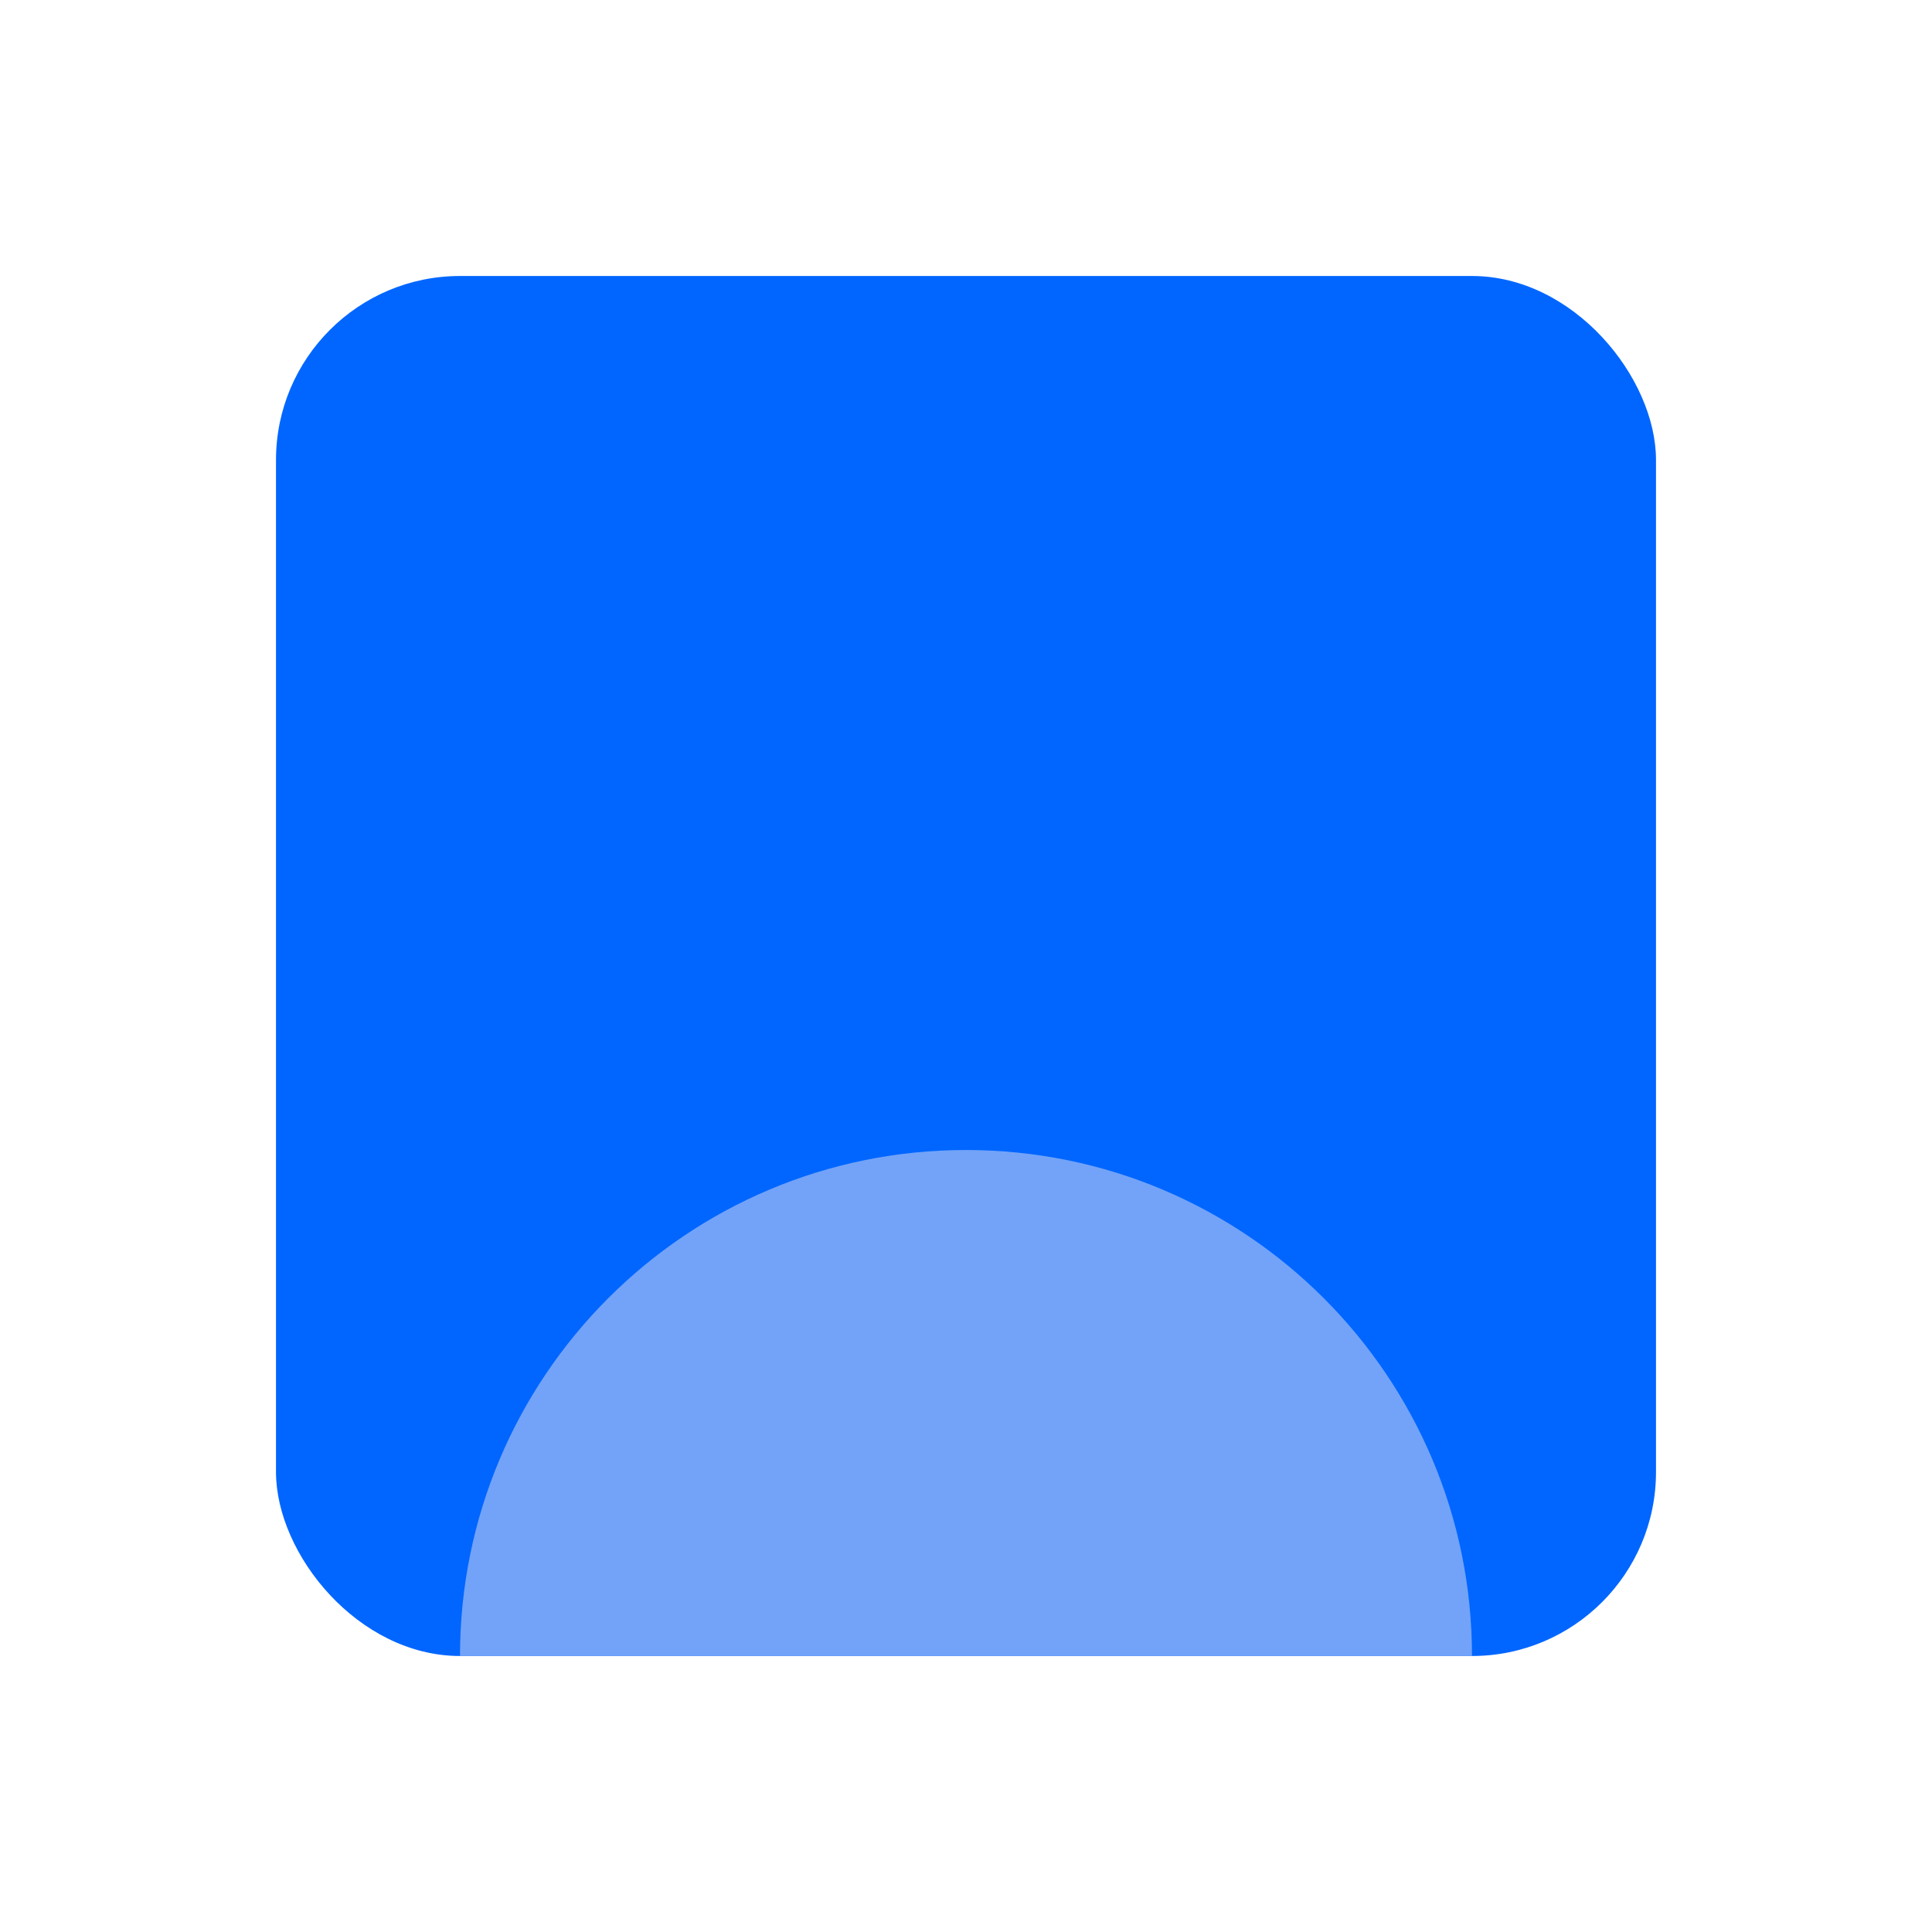 <svg width="42" height="42" viewBox="0 0 42 42" fill="none" xmlns="http://www.w3.org/2000/svg">
<g style="mix-blend-mode:multiply">
<rect x="6" y="6" width="30" height="30" rx="4" fill="#0066FF"/>
</g>
<g style="mix-blend-mode:multiply">
<circle cx="21" cy="16" r="7" fill="#0066FF"/>
</g>
<path d="M32 36H10C10 29.925 14.925 25 21 25C27.075 25 32 29.925 32 36Z" fill="#72A3F8"/>
</svg>
